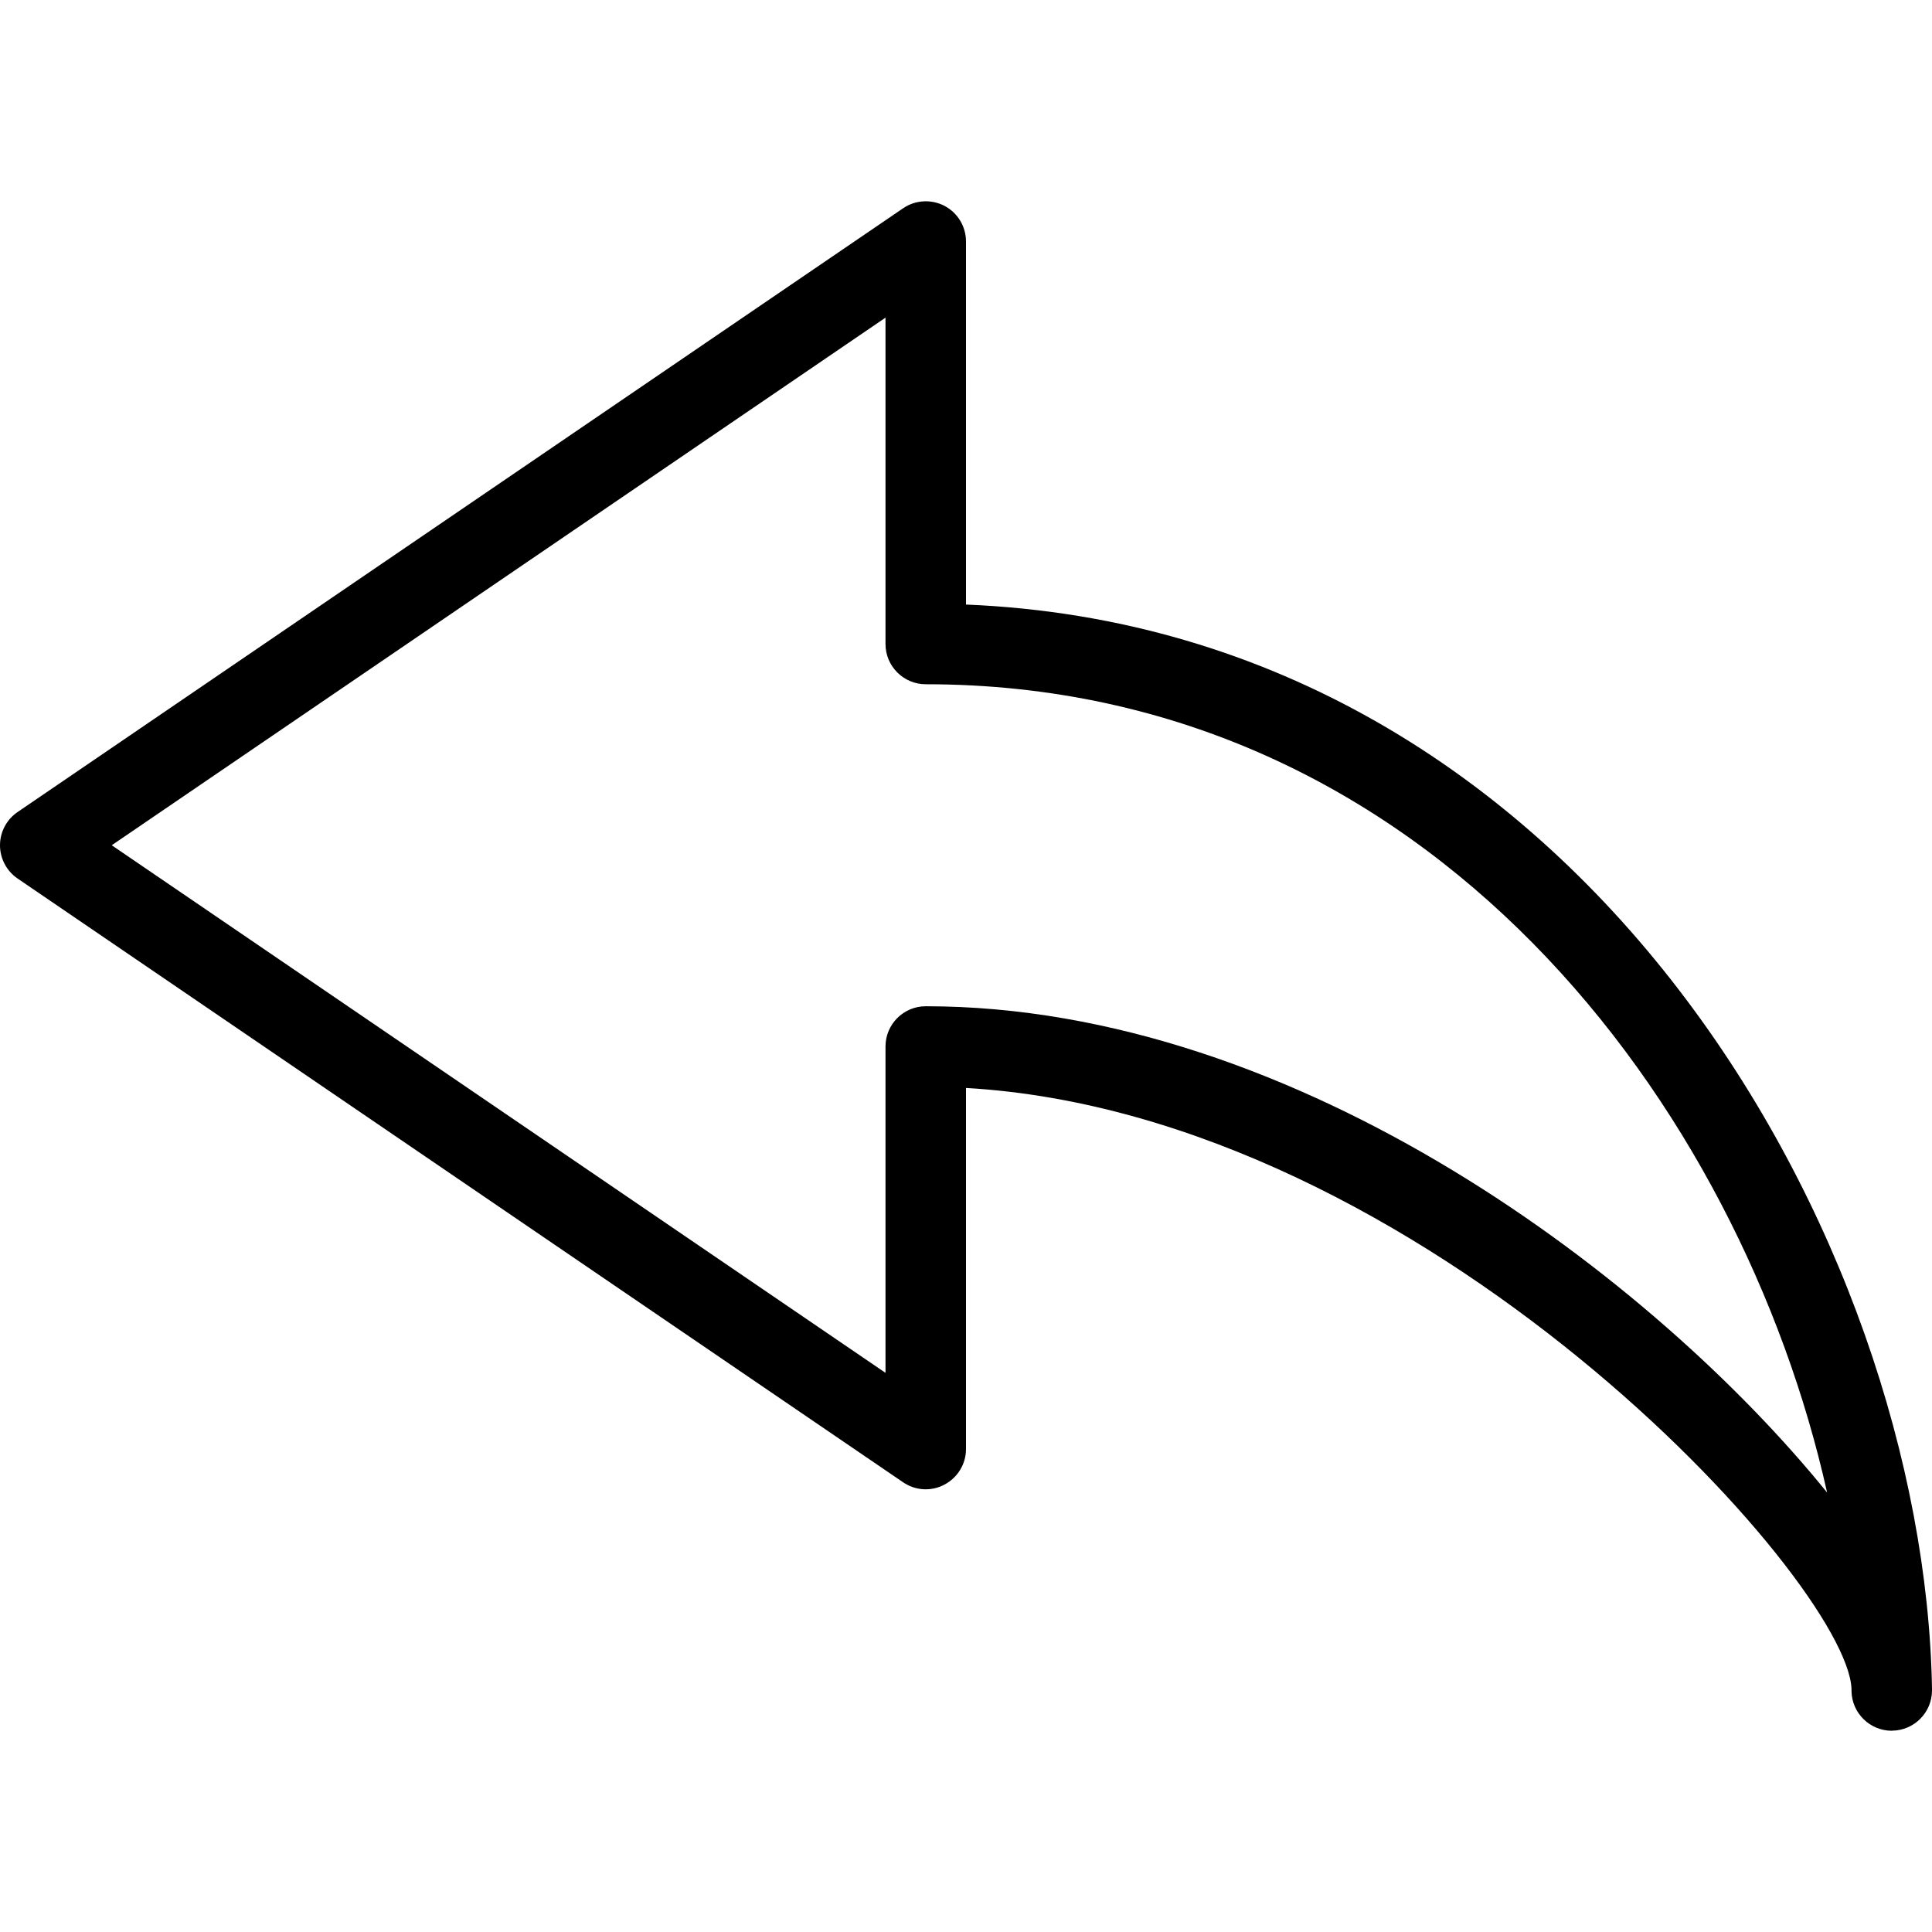 <?xml version="1.0" encoding="utf-8"?>
<svg xmlns="http://www.w3.org/2000/svg" xmlns:xlink="http://www.w3.org/1999/xlink" version="1.1" id="Layer_1" x="0px" y="0px" viewBox="0 0 24 24" style="enable-background:new 0 0 24 24;">
<g>
	<path d="M23.5,21.5c-0.272,0-0.495-0.219-0.5-0.492c0-0.009,0-0.019,0-0.029c-0.056-1.343-5.313-7.136-11-7.464V18&#xD;&#xA;		c0,0.186-0.103,0.355-0.267,0.442c-0.163,0.088-0.362,0.076-0.515-0.029l-11-7.5C0.082,10.82,0,10.665,0,10.5&#xD;&#xA;		s0.082-0.32,0.219-0.413l11-7.5c0.152-0.104,0.352-0.115,0.515-0.029C11.897,2.644,12,2.814,12,3v4.51&#xD;&#xA;		c7.69,0.317,11.902,7.928,12,13.464c0,0.008,0,0.017,0,0.025c0,0.274-0.222,0.498-0.496,0.5C23.503,21.5,23.501,21.5,23.5,21.5z&#xD;&#xA;		 M11.5,12.5c4.638,0,9.074,3.416,11.197,6.041C21.627,13.747,17.767,8.5,11.5,8.5C11.224,8.5,11,8.276,11,8V3.946L1.388,10.5&#xD;&#xA;		L11,17.054V13C11,12.724,11.224,12.5,11.5,12.5z"/>
</g>
<g>
</g>
<g>
</g>
<g>
</g>
<g>
</g>
<g>
</g>
<g>
</g>
<g>
</g>
<g>
</g>
<g>
</g>
<g>
</g>
<g>
</g>
<g>
</g>
<g>
</g>
<g>
</g>
<g>
</g>
</svg>